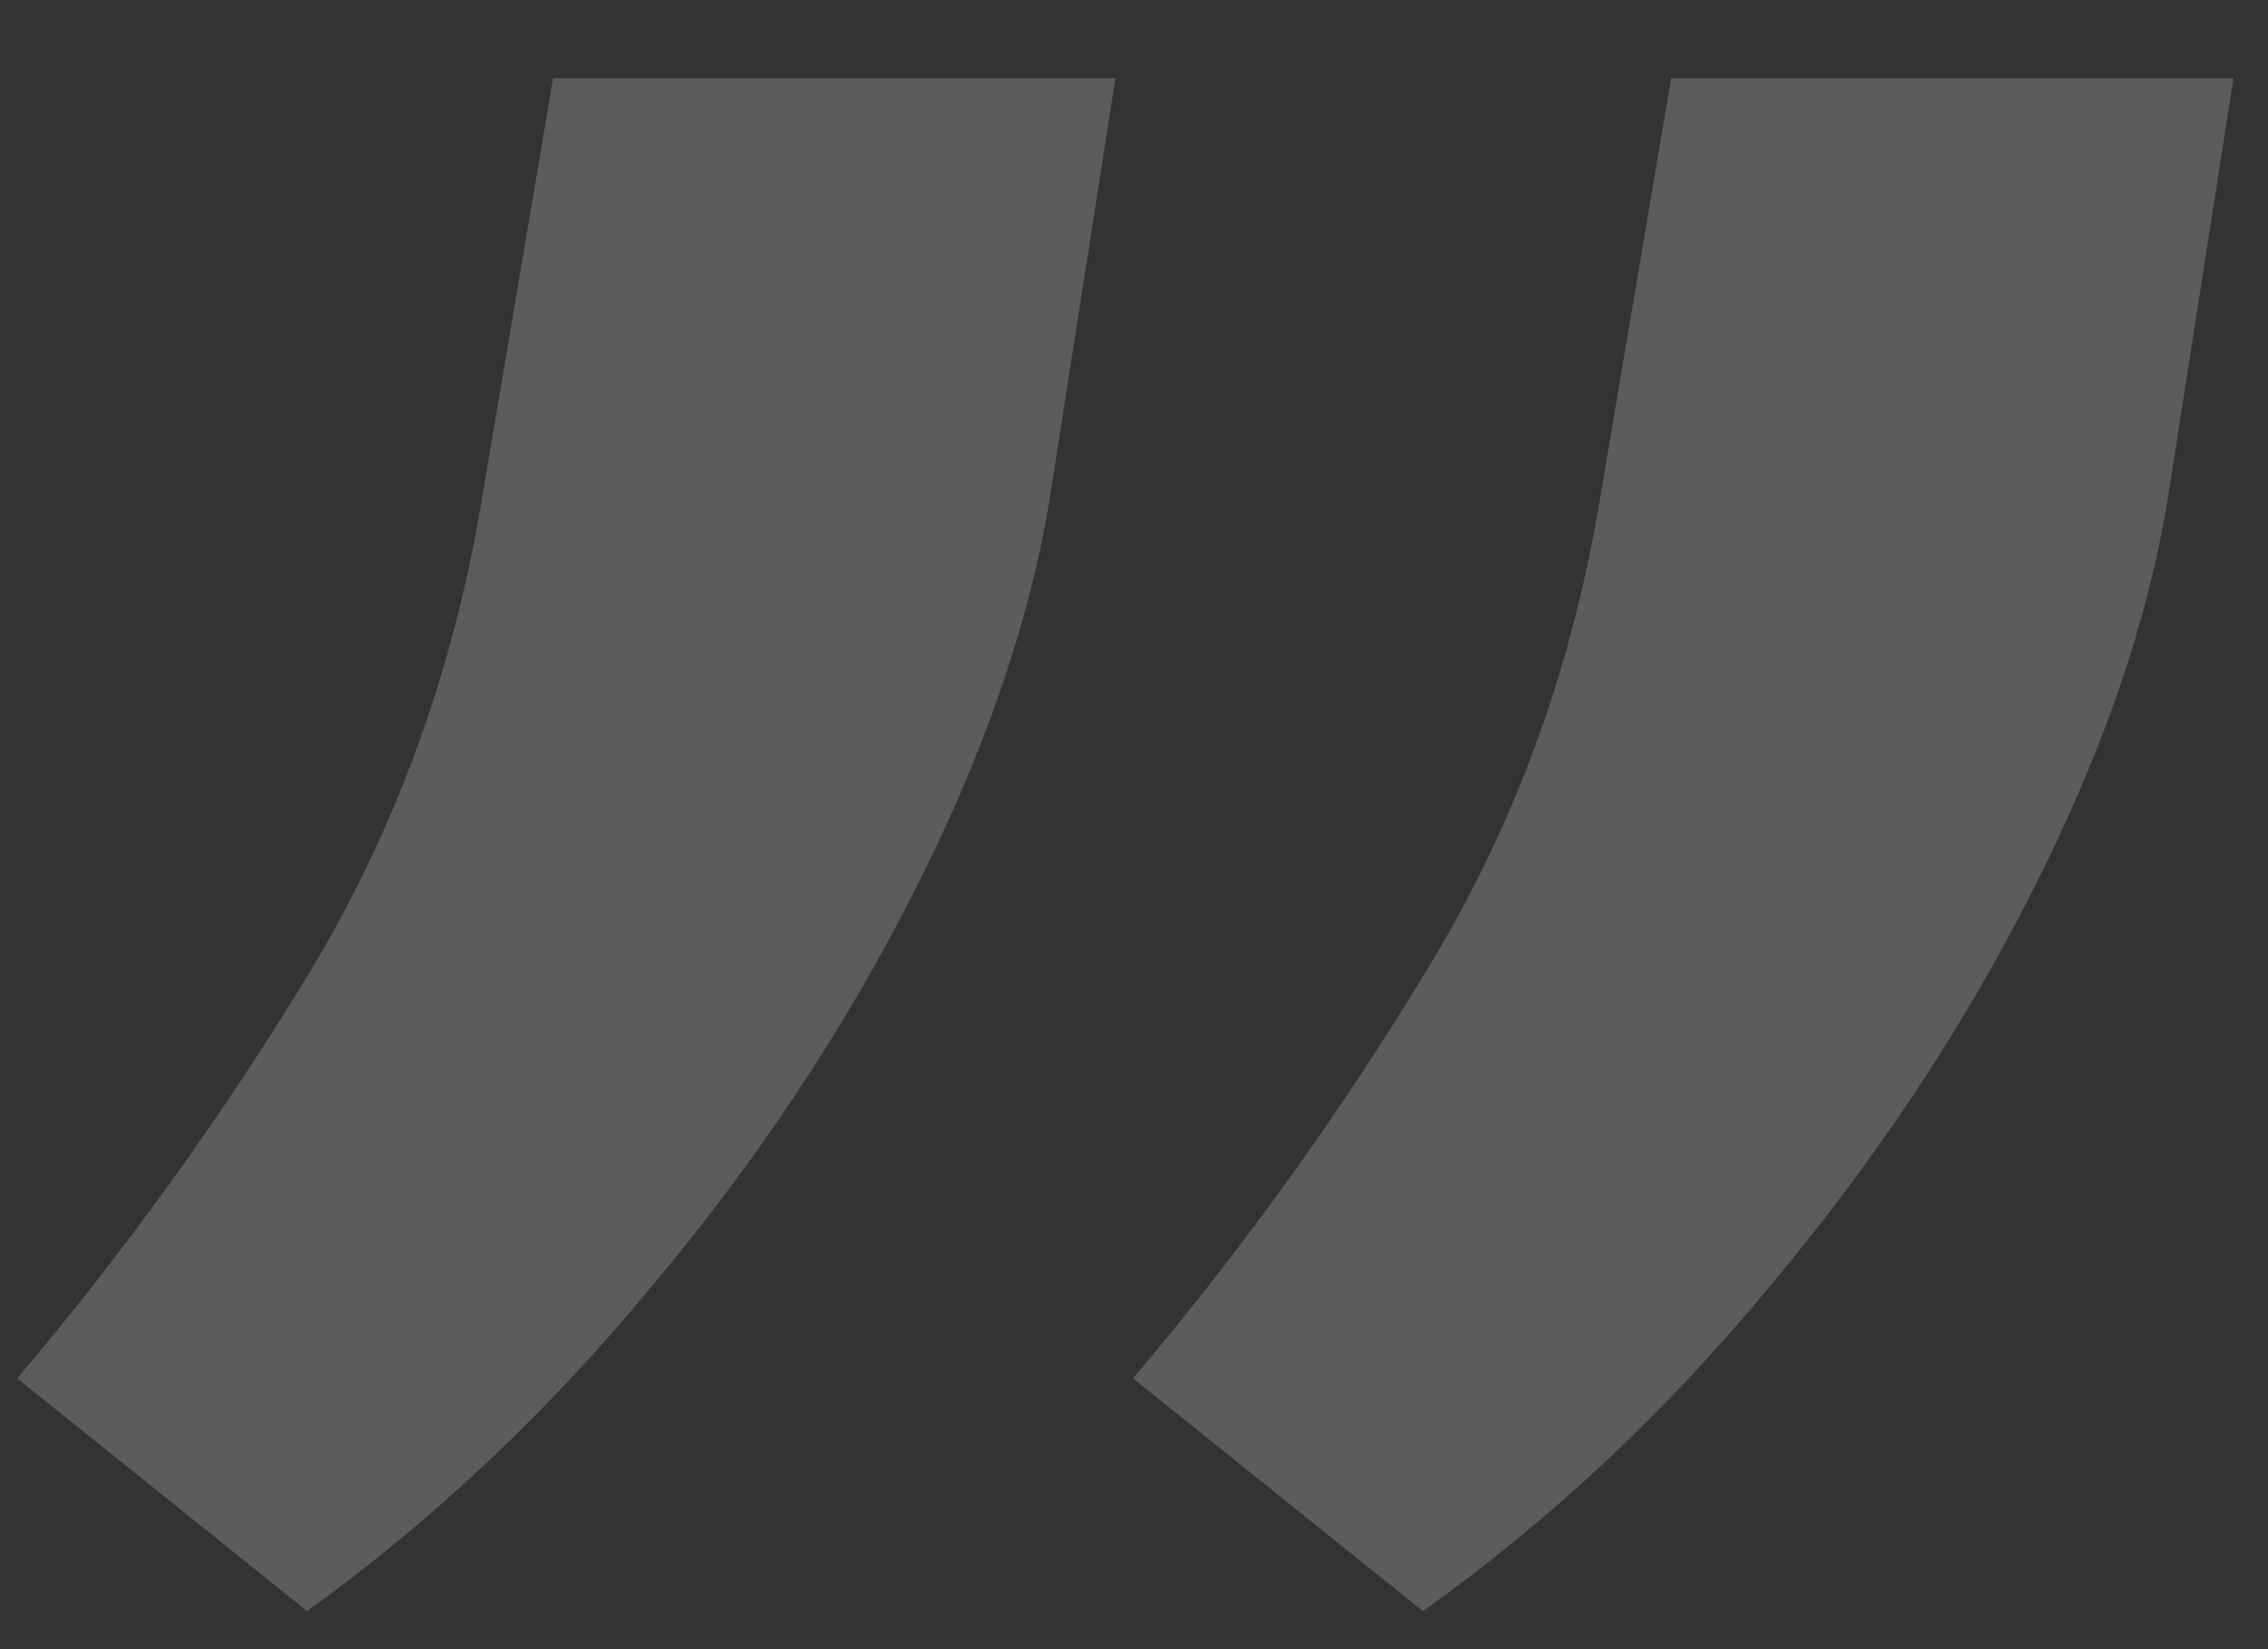 <svg width="44" height="32" viewBox="0 0 44 32" fill="none" xmlns="http://www.w3.org/2000/svg">
<rect x="0" y="0" width="44" height="32" fill="#333333" stroke="none"/>
<path d="M21.64 1.518L20.361 9.7C19.963 12.114 19.083 14.657 17.719 17.327C16.384 19.969 14.694 22.512 12.648 24.955C10.631 27.398 8.401 29.5 5.958 31.262L0.333 26.745C2.406 24.302 4.281 21.702 5.958 18.947C7.634 16.191 8.756 13.151 9.324 9.828L10.73 1.518H21.64ZM43.33 1.518L42.052 9.7C41.654 12.114 40.773 14.657 39.41 17.327C38.074 19.969 36.384 22.512 34.339 24.955C32.322 27.398 30.077 29.5 27.605 31.262L21.98 26.745C24.054 24.302 25.929 21.702 27.605 18.947C29.31 16.191 30.447 13.151 31.015 9.828L32.421 1.518H43.33Z" fill="white" fill-opacity="0.2"/>
</svg>
